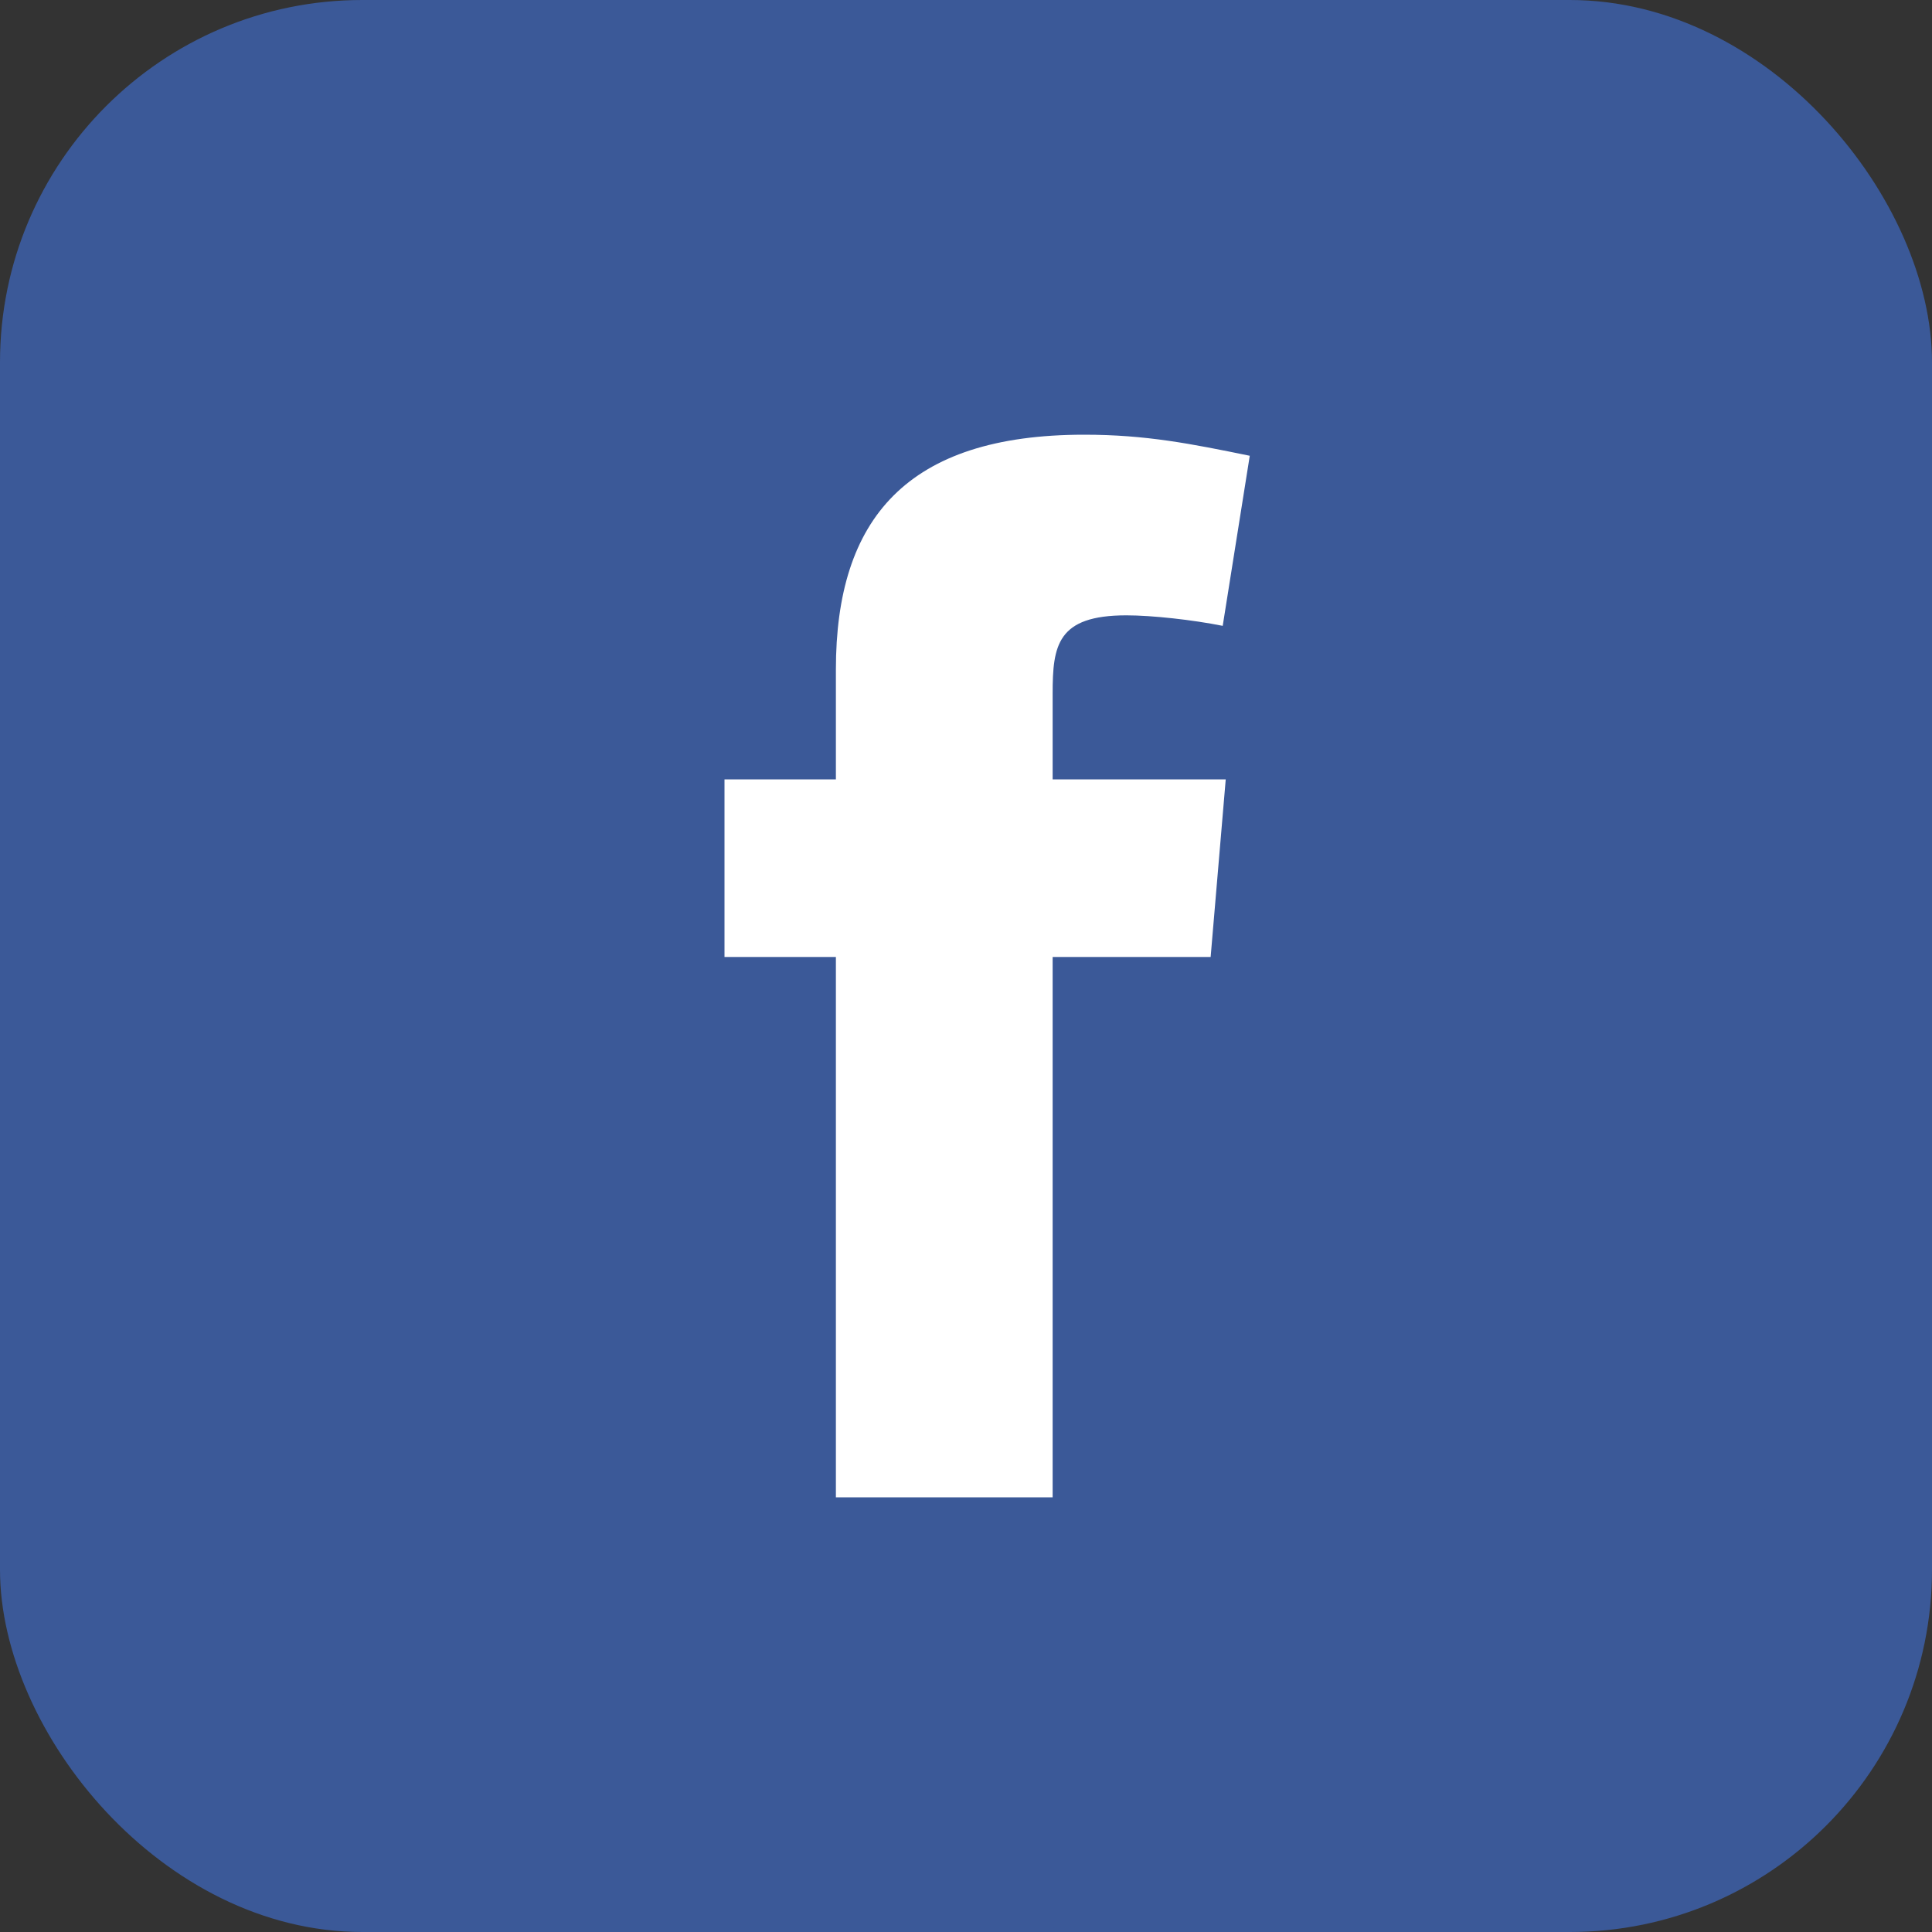 <svg fill="none" height="32" viewBox="0 0 32 32" width="32" xmlns="http://www.w3.org/2000/svg" xmlns:xlink="http://www.w3.org/1999/xlink"><rect x="0" y="0" width="32" height="32" fill="#333333" stroke="none"/><clipPath id="a"><path d="m0 0h32v32h-32z"/></clipPath><g clip-path="url(#a)"><rect fill="#3b5998" height="32" rx="6" width="32"/><circle cx="16" cy="16" fill="#3b5998" r="16"/><path clip-rule="evenodd" d="m20.252 10.366c-.499-.1-1.172-.174-1.596-.174-1.147 0-1.221.499-1.221 1.297v1.42h2.867l-.25 2.942h-2.617v8.949h-3.59v-8.949h-1.845v-2.942h1.845v-1.82c0-2.493 1.171-3.889 4.113-3.889 1.022 0 1.77.15 2.742.349z" fill="#fff" fill-rule="evenodd"/></g></svg>